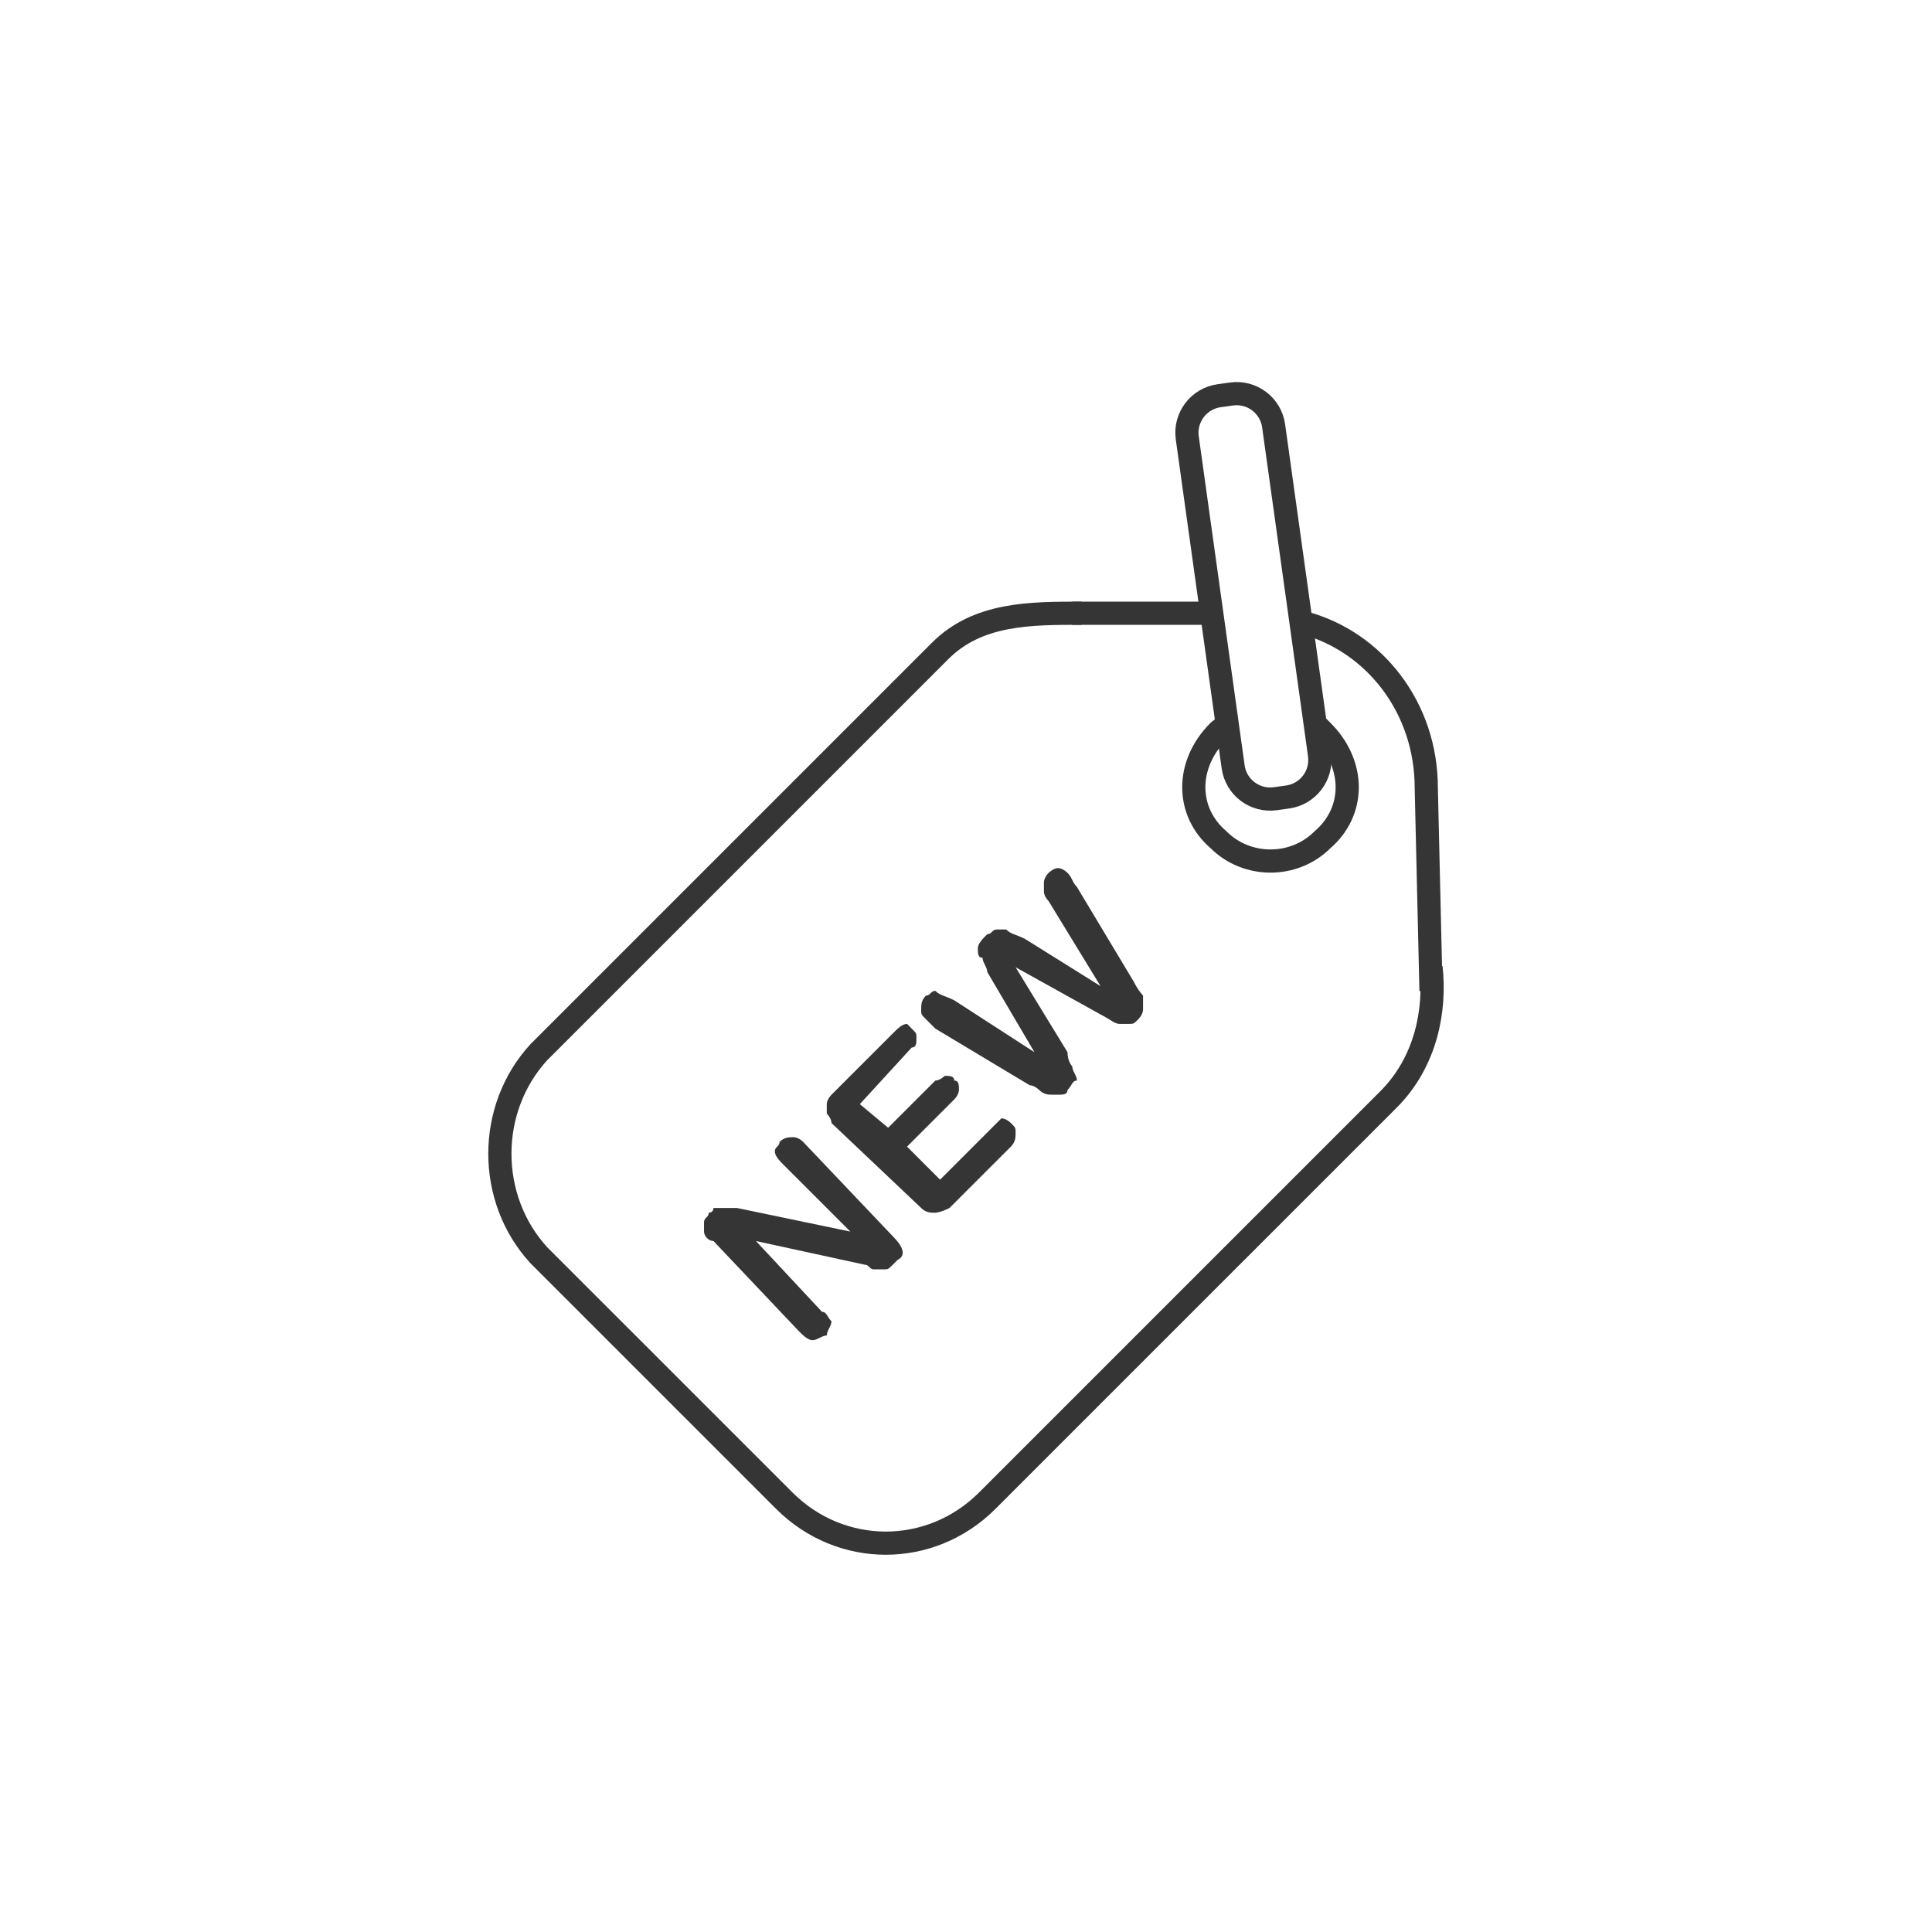 <svg width="125" height="125" viewBox="0 0 125 125" fill="none" xmlns="http://www.w3.org/2000/svg">
<path d="M92.586 62.581C92.891 65.33 92.28 68.689 89.837 71.133L63.876 97.093C60.211 100.758 54.408 100.758 50.743 97.093L34.861 81.212C31.502 77.547 31.502 71.744 34.861 68.079L60.822 42.118C63.265 39.675 66.625 39.675 69.985 39.675" stroke="#353535" stroke-width="1.5" stroke-miterlimit="22.926"/>
<path d="M69.374 39.675H78.536M84.339 40.285C88.921 41.507 92.28 45.783 92.28 50.975L92.586 64.108" stroke="#353535" stroke-width="1.5" stroke-miterlimit="22.926"/>
<path d="M85.256 47.005L85.561 47.31C87.699 49.448 87.699 52.502 85.561 54.335C83.729 56.167 80.674 56.167 78.842 54.335C76.704 52.502 76.704 49.448 78.842 47.31C78.842 47.31 79.147 47.005 79.453 47.005" stroke="#353535" stroke-width="1.5" stroke-miterlimit="22.926"/>
<path d="M47.689 78.157L55.019 79.684L50.743 75.409C50.438 75.103 50.132 74.798 50.132 74.492C50.132 74.187 50.438 74.187 50.438 73.882C50.743 73.576 51.049 73.576 51.354 73.576C51.354 73.576 51.66 73.576 51.965 73.882L57.768 79.99C58.379 80.601 58.684 81.212 58.073 81.517C57.768 81.823 57.768 81.823 57.768 81.823C57.462 82.128 57.462 82.128 57.157 82.128C56.852 82.128 56.852 82.128 56.546 82.128C56.241 82.128 56.241 81.823 55.935 81.823L48.911 80.295L53.187 84.877C53.492 84.877 53.492 85.182 53.797 85.487C53.797 85.793 53.492 86.098 53.492 86.404C53.187 86.404 52.881 86.709 52.576 86.709C52.27 86.709 51.965 86.404 51.66 86.098L46.162 80.295C45.857 80.295 45.551 79.99 45.551 79.684C45.551 79.684 45.551 79.379 45.551 79.074C45.551 78.768 45.857 78.768 45.857 78.463C46.162 78.463 46.162 78.157 46.162 78.157C46.467 78.157 46.467 78.157 46.773 78.157C46.773 78.157 47.078 78.157 47.384 78.157H47.689Z" fill="#353535"/>
<path d="M58.99 67.773L55.63 71.438L57.462 72.965L60.517 69.911C60.822 69.911 61.127 69.606 61.127 69.606C61.433 69.606 61.738 69.606 61.738 69.911C62.044 69.911 62.044 70.217 62.044 70.522C62.044 70.522 62.044 70.828 61.738 71.133L58.684 74.187L60.822 76.325L64.182 72.965C64.487 72.66 64.793 72.355 64.793 72.355C65.098 72.355 65.403 72.66 65.403 72.66C65.709 72.965 65.709 72.965 65.709 73.271C65.709 73.576 65.709 73.882 65.403 74.187L61.433 78.157C60.822 78.463 60.517 78.463 60.517 78.463C60.211 78.463 59.906 78.463 59.6 78.157L53.797 72.66C53.797 72.355 53.492 72.049 53.492 72.049C53.492 71.744 53.492 71.438 53.492 71.438C53.492 71.133 53.797 70.828 53.797 70.828L57.768 66.857C58.073 66.552 58.379 66.246 58.684 66.246L58.99 66.552C59.295 66.857 59.295 66.857 59.295 67.162C59.295 67.468 59.295 67.773 58.99 67.773Z" fill="#353535"/>
<path d="M71.206 65.635L65.709 62.581L69.068 68.079C69.068 68.689 69.374 68.995 69.374 68.995C69.374 69.3 69.679 69.606 69.679 69.911C69.374 69.911 69.374 70.217 69.068 70.522C69.068 70.828 68.763 70.828 68.458 70.828H68.152C67.847 70.828 67.541 70.828 67.236 70.522C67.236 70.522 66.93 70.217 66.625 70.217L60.517 66.552C60.211 66.246 59.906 65.941 59.906 65.941C59.6 65.635 59.6 65.635 59.6 65.33C59.6 65.025 59.6 64.719 59.906 64.414C60.211 64.414 60.211 64.108 60.517 64.108C60.822 64.414 61.128 64.414 61.738 64.719L66.93 68.079L63.876 62.887C63.876 62.581 63.571 62.276 63.571 61.97C63.266 61.97 63.266 61.665 63.266 61.359C63.266 61.054 63.571 60.749 63.876 60.443C64.182 60.443 64.182 60.138 64.487 60.138C64.793 60.138 65.098 60.138 65.098 60.138C65.403 60.443 65.709 60.443 66.32 60.749L71.206 63.803L67.847 58.305C67.847 58.305 67.541 58 67.541 57.694C67.541 57.694 67.541 57.389 67.541 57.084C67.541 57.084 67.541 56.778 67.847 56.473C67.847 56.473 68.152 56.167 68.458 56.167C68.763 56.167 69.068 56.473 69.068 56.473C69.374 56.778 69.374 57.084 69.679 57.389L73.344 63.497C73.65 64.108 73.955 64.414 73.955 64.414C73.955 64.719 73.955 65.025 73.955 65.33C73.955 65.33 73.955 65.635 73.65 65.941C73.344 66.246 73.344 66.246 73.039 66.246C72.734 66.246 72.428 66.246 72.428 66.246C72.123 66.246 71.817 65.941 71.206 65.635Z" fill="#353535"/>
<path d="M79.675 25.492L78.877 25.603C77.555 25.787 76.632 27.009 76.816 28.331L79.785 49.616C79.969 50.938 81.191 51.861 82.513 51.676L83.311 51.565C84.634 51.381 85.556 50.159 85.372 48.837L82.403 27.552C82.219 26.23 80.998 25.307 79.675 25.492Z" stroke="#353535" stroke-width="1.5" stroke-miterlimit="22.926"/>
</svg>
